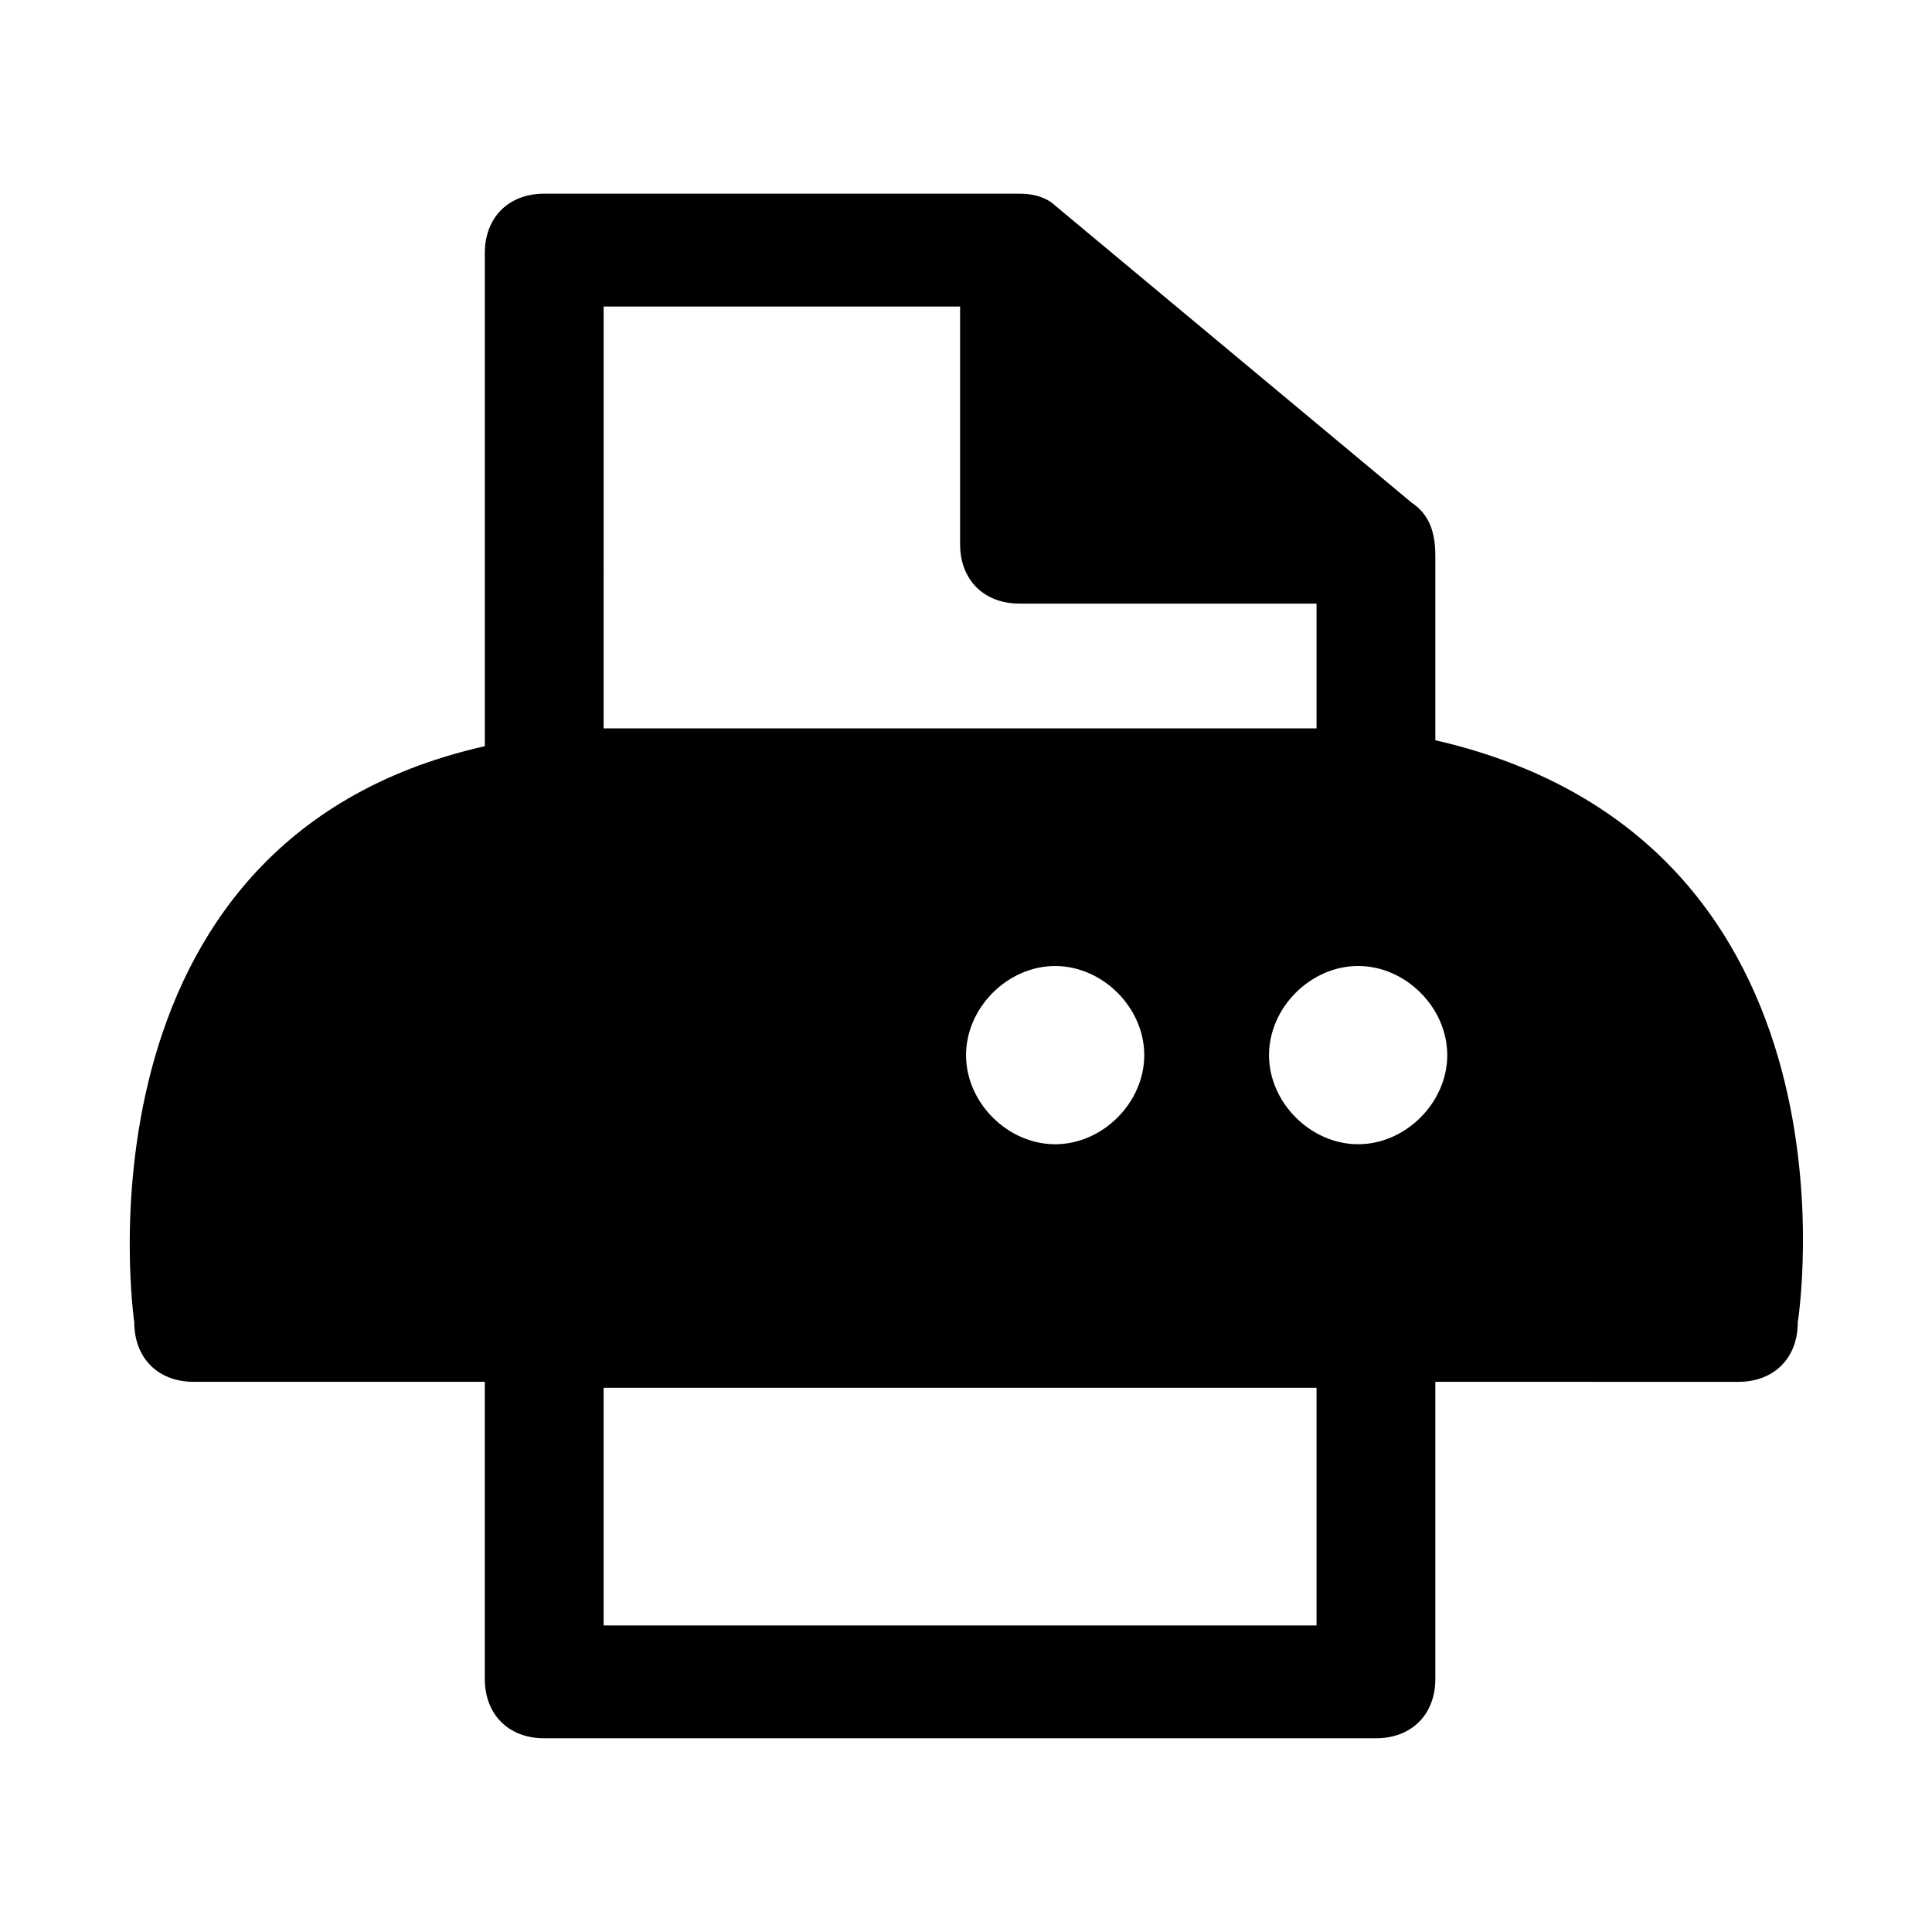 <?xml version="1.0" encoding="UTF-8"?>
<!-- Uploaded to: ICON Repo, www.svgrepo.com, Generator: ICON Repo Mixer Tools -->
<svg fill="#000000" width="800px" height="800px" version="1.1" viewBox="144 144 512 512" xmlns="http://www.w3.org/2000/svg">
 <path d="m524.38 340.17v-48.809c0-6.297-1.574-11.02-6.297-14.168l-94.465-78.719c-1.574-1.574-4.723-3.148-9.445-3.148h-125.95c-9.445 0-15.742 6.297-15.742 15.742v130.68c-111.79 25.191-92.891 152.71-92.891 152.71 0 9.445 6.297 15.742 15.742 15.742h77.145v78.719c0 9.445 6.297 15.742 15.742 15.742h220.42c9.445 0 15.742-6.297 15.742-15.742v-78.719l80.301 0.004c9.445 0 15.742-6.297 15.742-15.742 0-0.004 20.469-127.53-96.039-154.29zm-220.41-114.93h94.465v62.977c0 9.445 6.297 15.742 15.742 15.742h78.719v33.066h-188.93zm143.27 198.38c0 12.594-11.02 23.617-23.617 23.617-12.594 0-23.613-11.02-23.613-23.617 0-12.594 11.02-23.617 23.617-23.617 12.594 0.004 23.613 11.023 23.613 23.617zm45.656 151.14h-188.93v-62.977h188.93zm11.023-127.53c-12.594 0-23.617-11.02-23.617-23.617 0-12.594 11.02-23.617 23.617-23.617 12.594 0 23.617 11.02 23.617 23.617-0.004 12.598-11.023 23.617-23.617 23.617z"/>
</svg>